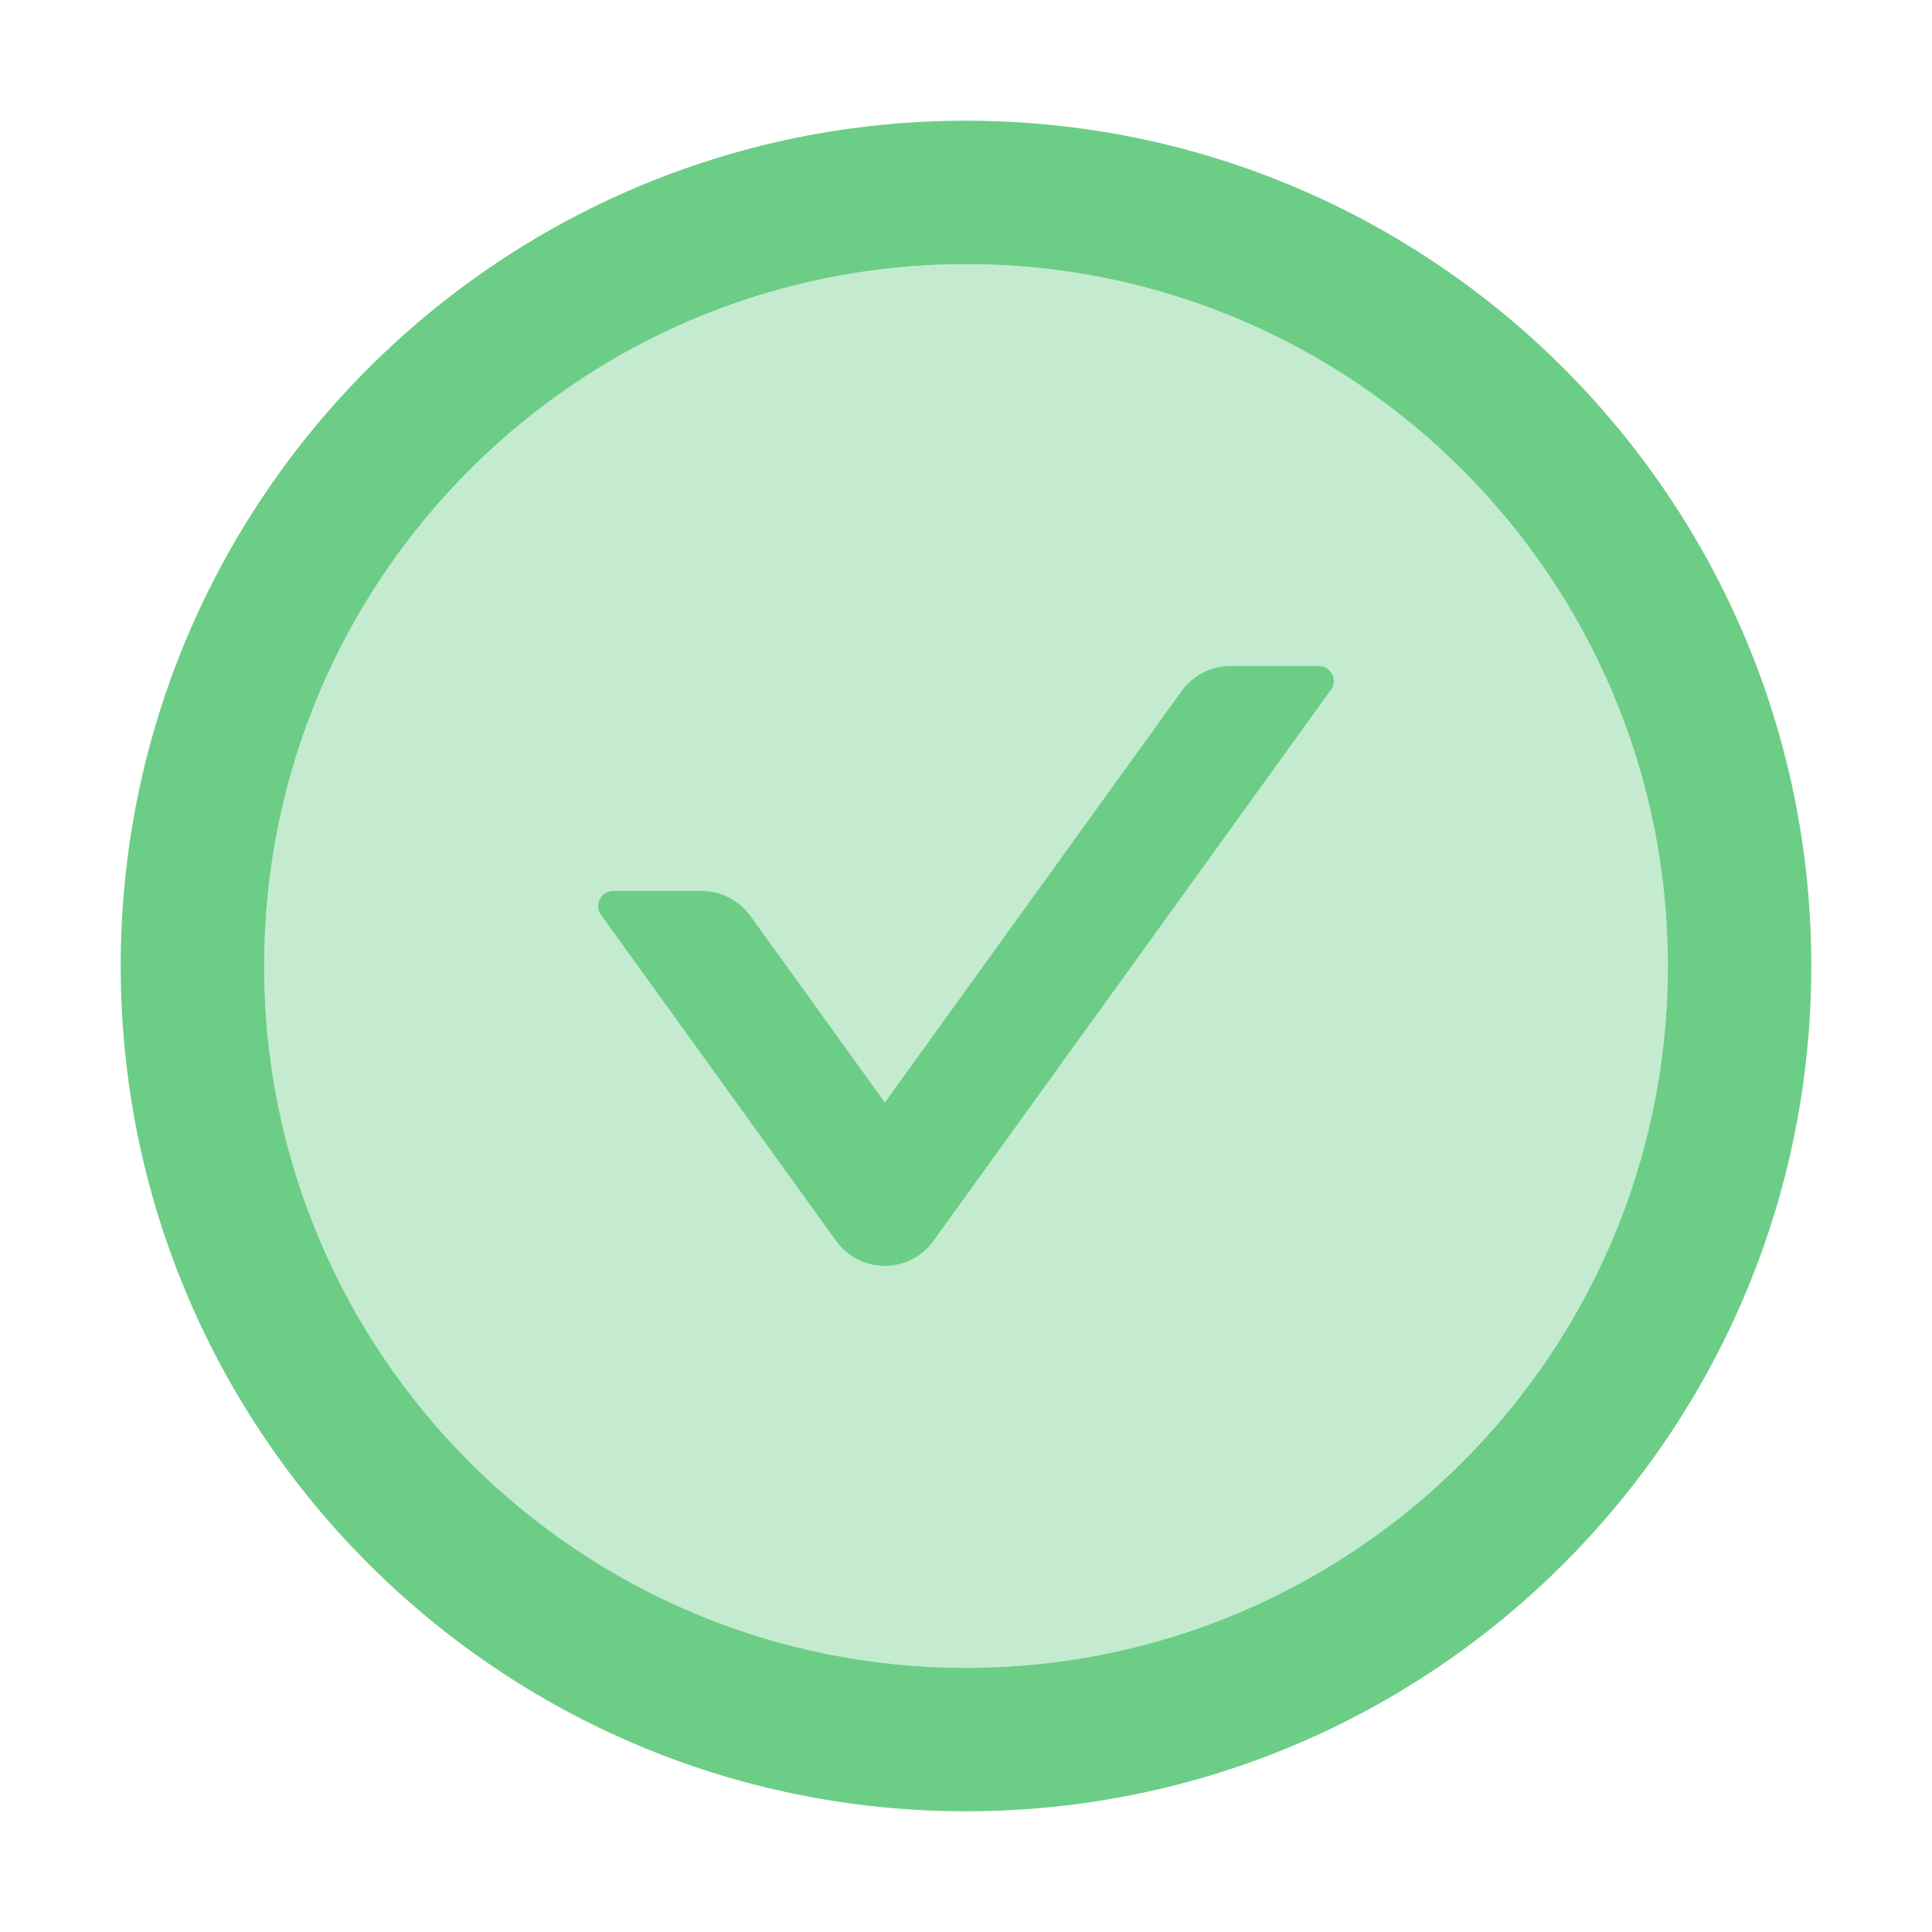 <svg width="25" height="25" viewBox="0 0 25 25" fill="none" xmlns="http://www.w3.org/2000/svg">
<path d="M12.5 1.562C6.46 1.562 1.562 6.46 1.562 12.5C1.562 18.54 6.46 23.438 12.5 23.438C18.54 23.438 23.438 18.54 23.438 12.5C23.438 6.46 18.54 1.562 12.5 1.562ZM12.5 21.582C7.485 21.582 3.418 17.515 3.418 12.5C3.418 7.485 7.485 3.418 12.5 3.418C17.515 3.418 21.582 7.485 21.582 12.5C21.582 17.515 17.515 21.582 12.5 21.582Z" fill="#6CCD87"/>
<path d="M12.5 3.418C7.485 3.418 3.418 7.485 3.418 12.5C3.418 17.515 7.485 21.582 12.5 21.582C17.515 21.582 21.582 17.515 21.582 12.5C21.582 7.485 17.515 3.418 12.5 3.418ZM17.222 8.928L12.08 16.057C12.008 16.157 11.914 16.239 11.804 16.296C11.694 16.352 11.572 16.381 11.449 16.381C11.326 16.381 11.204 16.352 11.094 16.296C10.985 16.239 10.89 16.157 10.818 16.057L7.776 11.838C7.683 11.709 7.776 11.528 7.935 11.528H9.08C9.331 11.528 9.565 11.65 9.712 11.853L11.45 14.265L15.288 8.943C15.435 8.738 15.671 8.618 15.92 8.618H17.065C17.224 8.618 17.317 8.799 17.222 8.928Z" fill="#6CCD87" fill-opacity="0.4"/>
<path d="M17.066 8.618H15.921C15.671 8.618 15.435 8.738 15.288 8.943L11.45 14.265L9.712 11.853C9.565 11.65 9.331 11.528 9.08 11.528H7.935C7.776 11.528 7.683 11.709 7.776 11.838L10.818 16.057C10.89 16.157 10.985 16.239 11.094 16.296C11.204 16.352 11.326 16.381 11.449 16.381C11.572 16.381 11.694 16.352 11.804 16.296C11.914 16.239 12.008 16.157 12.08 16.057L17.222 8.928C17.317 8.799 17.224 8.618 17.066 8.618Z" fill="#6CCD87"/>
</svg>
